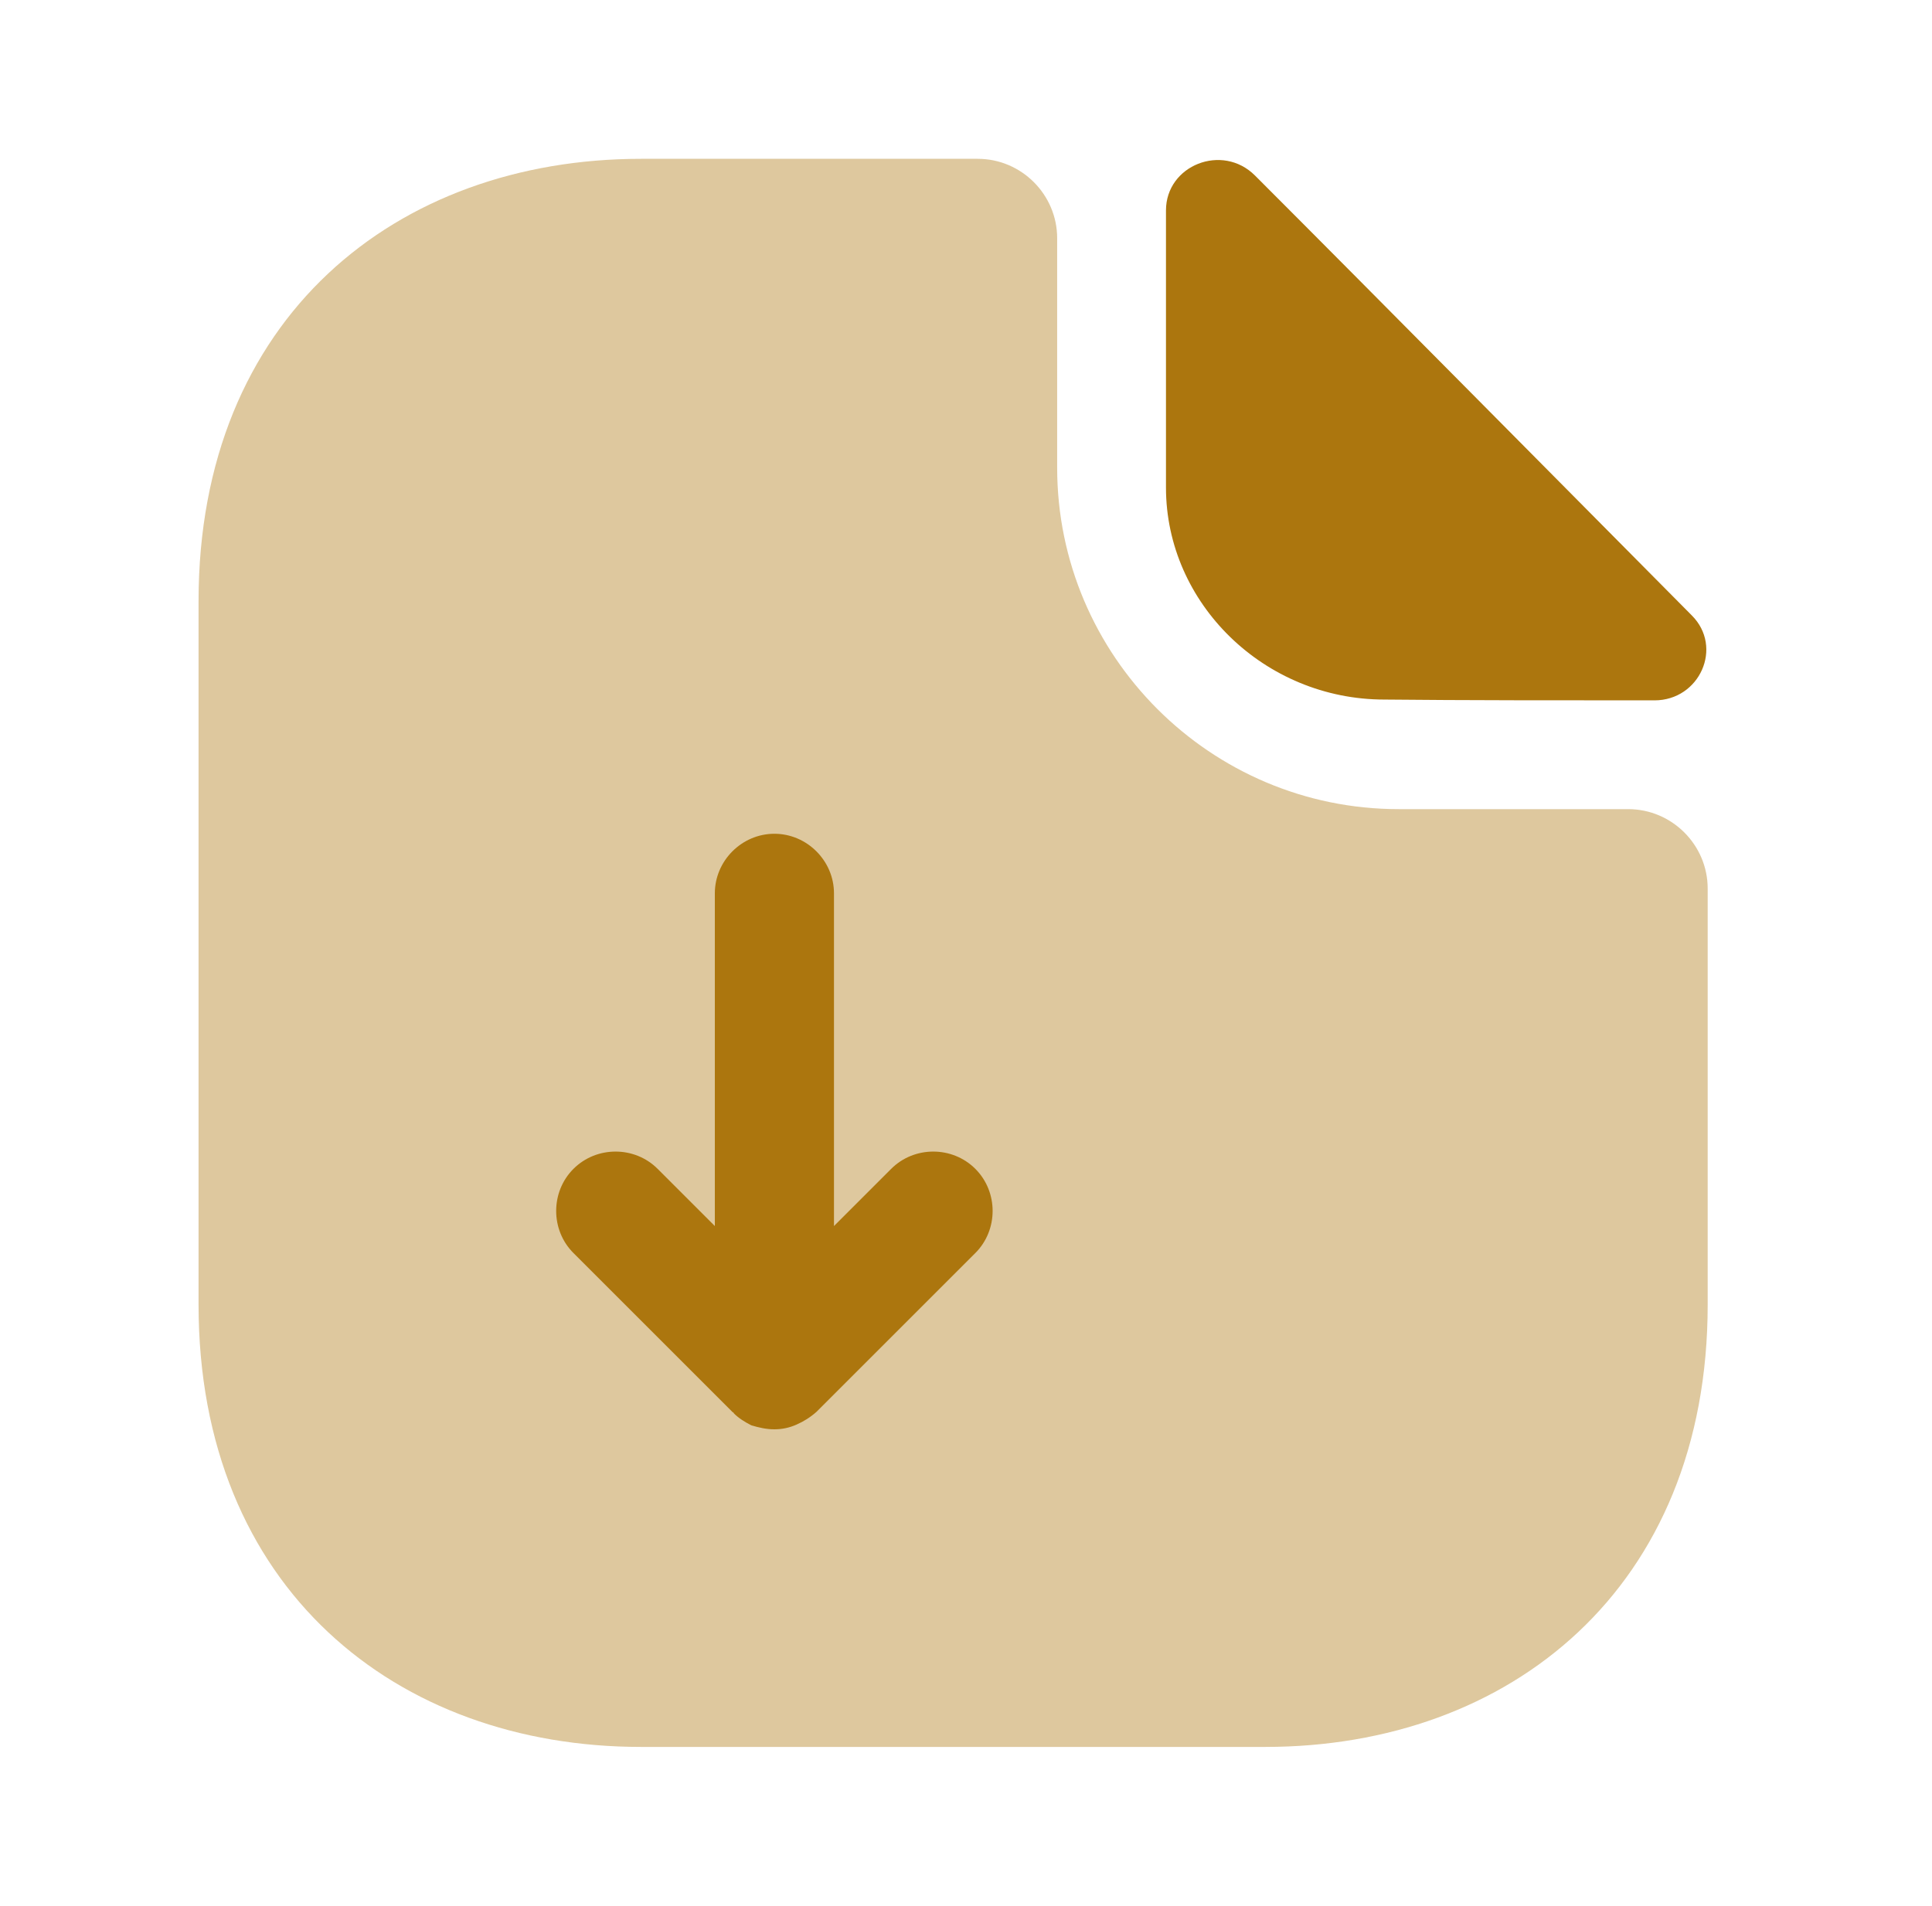 <svg width="75" height="74" viewBox="0 0 75 74" fill="none" xmlns="http://www.w3.org/2000/svg">
<g id="icon-container">
<g id="icon">
<path id="Vector" opacity="0.4" d="M63.209 31.419H54.298C46.99 31.419 41.039 25.468 41.039 18.161V9.25C41.039 7.554 39.652 6.167 37.956 6.167H24.883C15.386 6.167 7.708 12.333 7.708 23.341V50.659C7.708 61.667 15.386 67.833 24.883 67.833H49.118C58.614 67.833 66.292 61.667 66.292 50.659V34.502C66.292 32.807 64.904 31.419 63.209 31.419Z" fill="#AC760E"/>
<path id="Vector_2" d="M48.717 6.814C47.452 5.55 45.263 6.413 45.263 8.171V18.932C45.263 23.433 49.087 27.164 53.742 27.164C56.672 27.195 60.742 27.195 64.226 27.195C65.983 27.195 66.908 25.129 65.675 23.896C61.235 19.425 53.28 11.377 48.717 6.814Z" fill="#AC760E"/>
<path id="Vector_3" d="M37.863 45.387C36.969 44.492 35.489 44.492 34.595 45.387L32.375 47.607V34.688C32.375 33.423 31.326 32.375 30.062 32.375C28.798 32.375 27.75 33.423 27.75 34.688V47.607L25.53 45.387C24.636 44.492 23.156 44.492 22.261 45.387C21.367 46.281 21.367 47.761 22.261 48.655L28.428 54.822C28.459 54.852 28.49 54.852 28.49 54.883C28.675 55.068 28.921 55.222 29.168 55.346C29.476 55.438 29.754 55.5 30.062 55.5C30.371 55.5 30.648 55.438 30.926 55.315C31.203 55.192 31.45 55.038 31.696 54.822L37.863 48.655C38.757 47.761 38.757 46.281 37.863 45.387Z" fill="#AC760E"/>
</g>
</g>
</svg>
